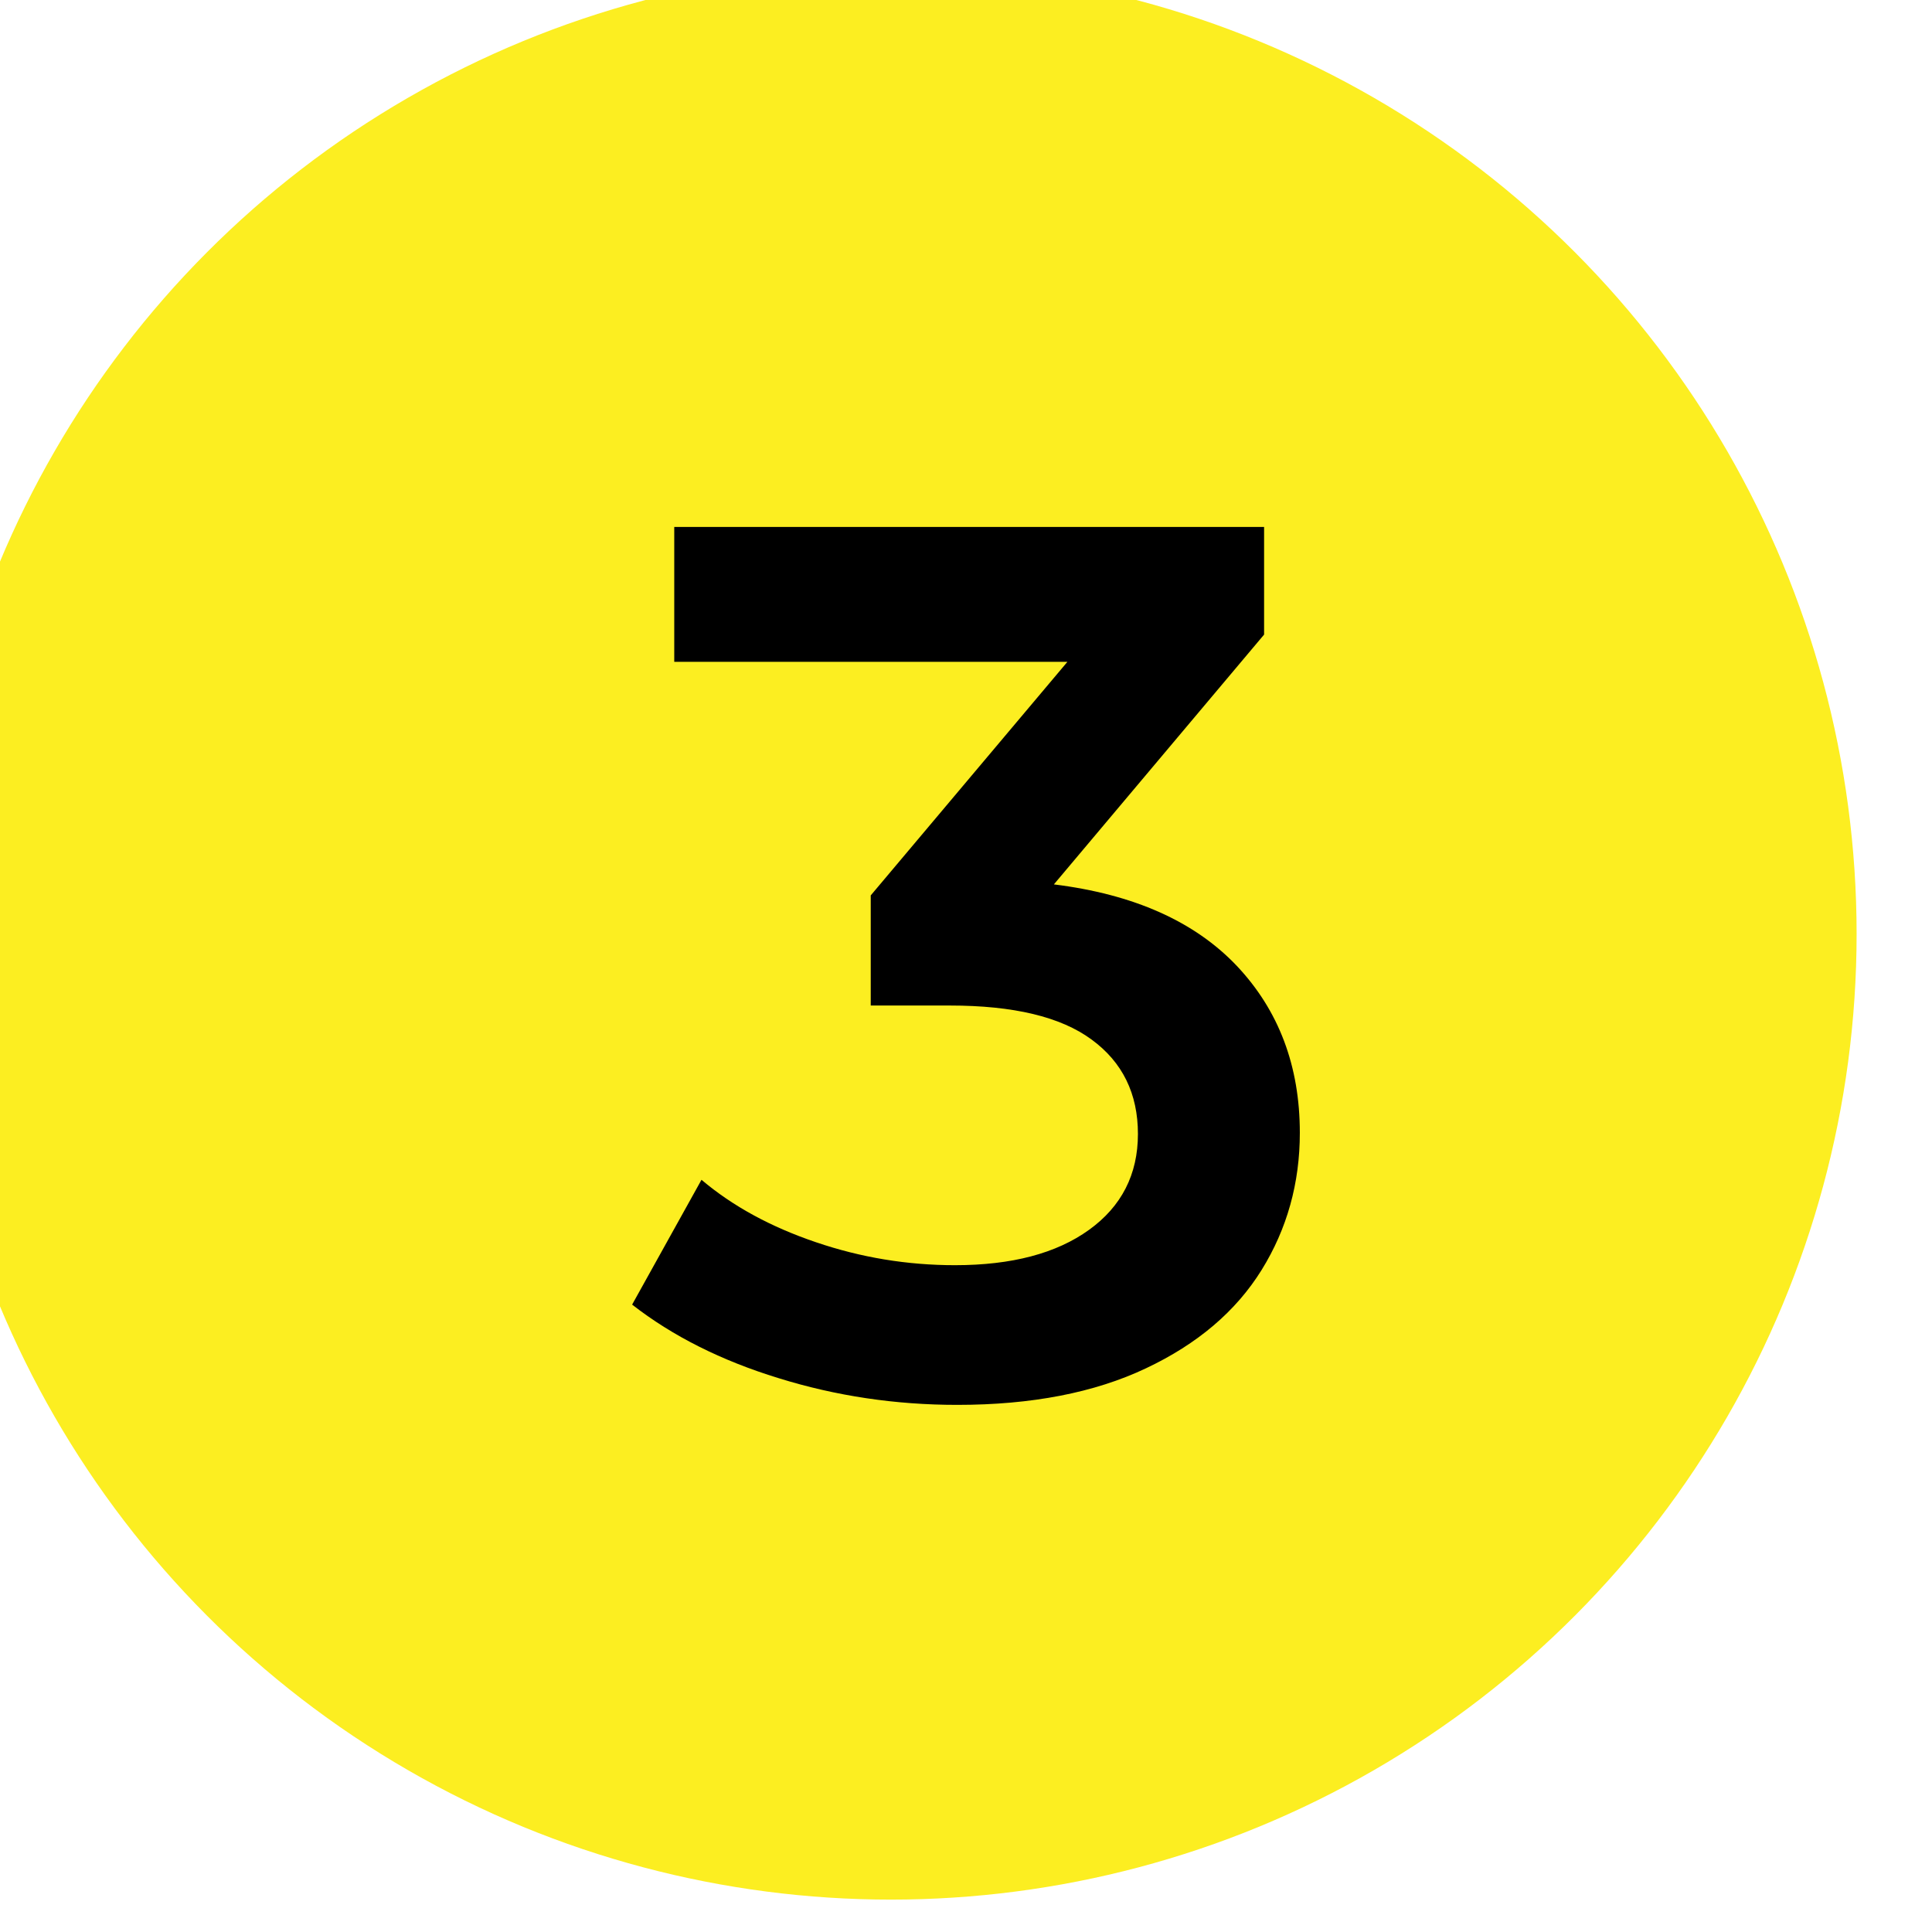 <?xml version="1.0" encoding="UTF-8" standalone="no"?> <svg xmlns="http://www.w3.org/2000/svg" xmlns:xlink="http://www.w3.org/1999/xlink" xmlns:serif="http://www.serif.com/" width="100%" height="100%" viewBox="0 0 100 100" xml:space="preserve" style="fill-rule:evenodd;clip-rule:evenodd;stroke-linejoin:round;stroke-miterlimit:2;"> <g transform="matrix(1,0,0,1,-33.683,-105.467)"> <g id="_3.svg" serif:id="3.svg" transform="matrix(1,0,0,1,83.683,155.467)"> <g transform="matrix(1,0,0,1,-50,-50)"> <clipPath id="_clip1"> <rect x="0" y="0" width="100" height="100"></rect> </clipPath> <g clip-path="url(#_clip1)"> <g transform="matrix(1,0,0,1,-9391.5,-3735.08)"> <g> <g transform="matrix(1.108,0,0,1.108,-1033.25,-691.192)"> <circle cx="9450.24" cy="4038.46" r="45.11" style="fill:rgb(252,238,33);"></circle> </g> <g transform="matrix(1,0,0,1,-172.331,-232.364)"> <path d="M9618.38,4013.22C9622.51,4013.73 9625.67,4015.14 9627.85,4017.44C9630.02,4019.74 9631.11,4022.62 9631.11,4026.08C9631.11,4028.68 9630.45,4031.05 9629.13,4033.18C9627.8,4035.32 9625.81,4037.01 9623.14,4038.27C9620.48,4039.53 9617.22,4040.16 9613.38,4040.16C9610.18,4040.16 9607.1,4039.7 9604.14,4038.78C9601.17,4037.87 9598.64,4036.6 9596.55,4034.97L9600.14,4028.51C9601.76,4029.88 9603.73,4030.95 9606.06,4031.74C9608.38,4032.53 9610.78,4032.93 9613.26,4032.93C9616.2,4032.93 9618.51,4032.32 9620.2,4031.1C9621.88,4029.89 9622.73,4028.23 9622.73,4026.14C9622.73,4024.05 9621.93,4022.42 9620.33,4021.25C9618.73,4020.07 9616.28,4019.49 9613,4019.49L9608.9,4019.49L9608.9,4013.79L9619.08,4001.7L9598.73,4001.7L9598.73,3994.72L9629.26,3994.72L9629.26,4000.29L9618.38,4013.22Z" style="fill-rule:nonzero;"></path> </g> </g> </g> </g> </g> </g> </g> </svg> 